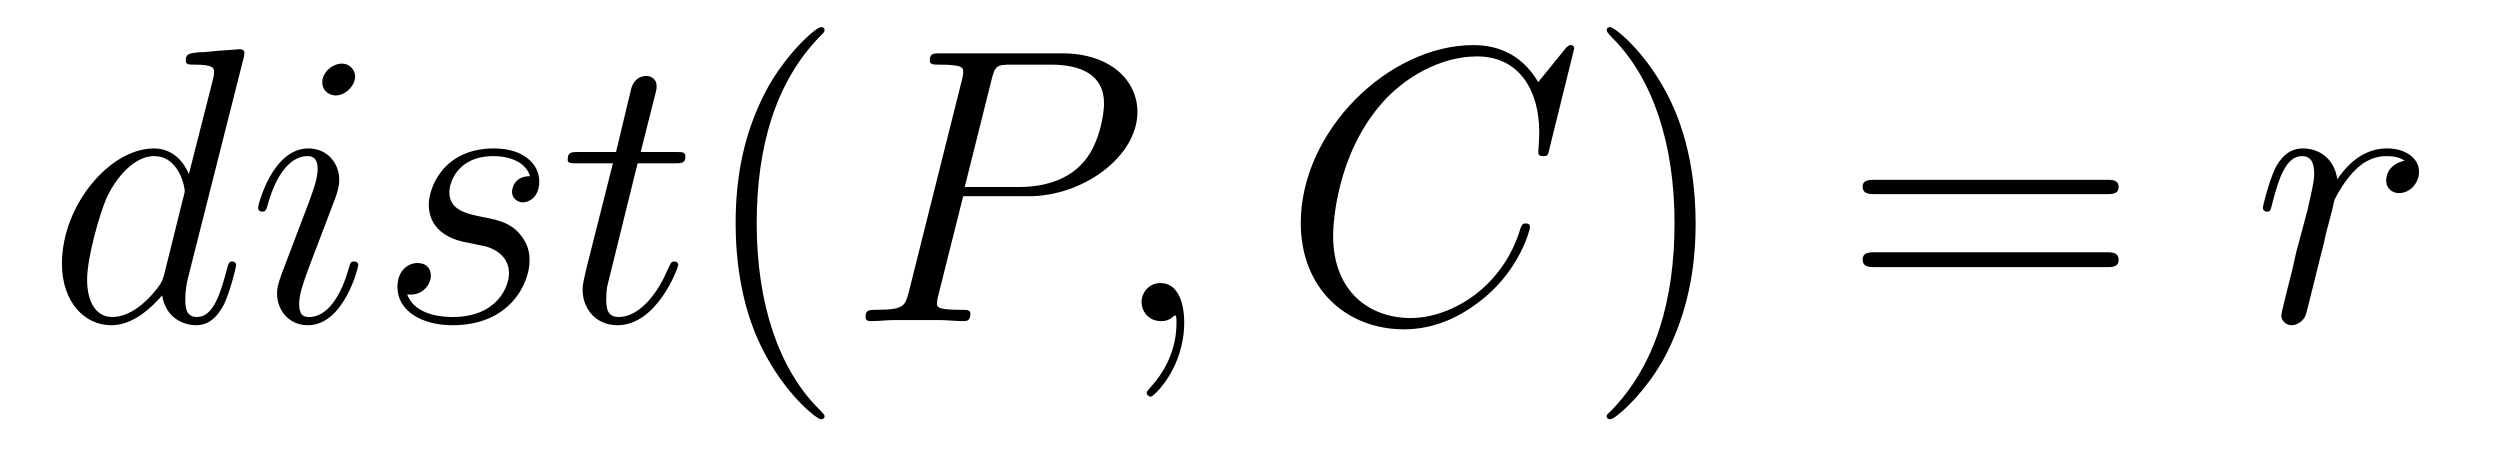 <?xml version='1.0'?>
<!-- This file was generated by dvisvgm 1.9.2 -->
<svg height='14pt' version='1.1' viewBox='0 -14 76 14' width='76pt' xmlns='http://www.w3.org/2000/svg' xmlns:xlink='http://www.w3.org/1999/xlink'>
<g id='page1'>
<g transform='matrix(1 0 0 1 -127 650)'>
<path d='M134.398 -662.207C134.414 -662.254 134.43 -662.332 134.43 -662.394C134.43 -662.504 134.305 -662.504 134.289 -662.504C134.273 -662.504 133.695 -662.457 133.633 -662.457C133.43 -662.441 133.258 -662.41 133.039 -662.41C132.742 -662.379 132.648 -662.363 132.648 -662.16C132.648 -662.035 132.742 -662.035 132.914 -662.035C133.508 -662.035 133.508 -661.926 133.508 -661.801C133.508 -661.738 133.492 -661.644 133.477 -661.598L132.742 -658.707C132.617 -659.019 132.289 -659.488 131.68 -659.488C130.336 -659.488 128.883 -657.754 128.883 -655.988C128.883 -654.816 129.57 -654.113 130.383 -654.113C131.039 -654.113 131.586 -654.629 131.93 -655.02C132.039 -654.316 132.602 -654.113 132.961 -654.113S133.602 -654.332 133.82 -654.77C134.008 -655.176 134.18 -655.895 134.18 -655.941C134.18 -656.004 134.133 -656.051 134.055 -656.051C133.961 -656.051 133.945 -655.988 133.898 -655.816C133.711 -655.113 133.492 -654.363 132.992 -654.363C132.648 -654.363 132.633 -654.66 132.633 -654.91C132.633 -654.957 132.633 -655.207 132.711 -655.535L134.398 -662.207ZM131.992 -655.66C131.93 -655.457 131.93 -655.426 131.758 -655.207C131.492 -654.863 130.977 -654.363 130.414 -654.363C129.93 -654.363 129.648 -654.801 129.648 -655.504C129.648 -656.16 130.023 -657.488 130.242 -657.988C130.648 -658.832 131.211 -659.254 131.68 -659.254C132.461 -659.254 132.617 -658.285 132.617 -658.191C132.617 -658.176 132.586 -658.02 132.57 -657.988L131.992 -655.66ZM137.891 -655.941C137.891 -656.004 137.844 -656.051 137.766 -656.051C137.656 -656.051 137.656 -656.019 137.594 -655.816C137.281 -654.723 136.797 -654.363 136.406 -654.363C136.25 -654.363 136.094 -654.395 136.094 -654.754C136.094 -655.066 136.234 -655.426 136.359 -655.785L137.203 -658.004C137.234 -658.098 137.313 -658.316 137.313 -658.535C137.313 -659.035 136.953 -659.488 136.375 -659.488C135.281 -659.488 134.844 -657.77 134.844 -657.676C134.844 -657.629 134.891 -657.566 134.969 -657.566C135.078 -657.566 135.094 -657.613 135.141 -657.785C135.422 -658.785 135.875 -659.254 136.344 -659.254C136.453 -659.254 136.656 -659.238 136.656 -658.863C136.656 -658.551 136.5 -658.16 136.406 -657.894L135.563 -655.676C135.5 -655.488 135.422 -655.301 135.422 -655.082C135.422 -654.551 135.797 -654.113 136.359 -654.113C137.453 -654.113 137.891 -655.863 137.891 -655.941ZM137.797 -661.676C137.797 -661.848 137.656 -662.066 137.391 -662.066C137.109 -662.066 136.797 -661.801 136.797 -661.504S137.047 -661.098 137.203 -661.098C137.516 -661.098 137.797 -661.41 137.797 -661.676ZM141.191 -656.629C141.395 -656.582 141.723 -656.52 141.785 -656.504C141.941 -656.457 142.473 -656.27 142.473 -655.691C142.473 -655.316 142.145 -654.363 140.754 -654.363C140.504 -654.363 139.613 -654.395 139.379 -655.051C139.848 -654.988 140.098 -655.363 140.098 -655.613C140.098 -655.879 139.926 -656.004 139.691 -656.004C139.426 -656.004 139.082 -655.801 139.082 -655.269C139.082 -654.566 139.801 -654.113 140.754 -654.113C142.566 -654.113 143.098 -655.457 143.098 -656.066C143.098 -656.254 143.098 -656.582 142.723 -656.973C142.426 -657.254 142.129 -657.316 141.488 -657.441C141.16 -657.519 140.66 -657.629 140.66 -658.16C140.66 -658.395 140.863 -659.254 142.004 -659.254C142.504 -659.254 142.988 -659.066 143.113 -658.644C142.582 -658.644 142.566 -658.191 142.566 -658.176C142.566 -657.926 142.785 -657.848 142.895 -657.848C143.066 -657.848 143.394 -657.988 143.394 -658.488C143.394 -658.988 142.941 -659.488 142.02 -659.488C140.457 -659.488 140.035 -658.269 140.035 -657.785C140.035 -656.879 140.91 -656.676 141.191 -656.629ZM146.383 -659.035H147.492C147.711 -659.035 147.836 -659.035 147.836 -659.238C147.836 -659.379 147.758 -659.379 147.523 -659.379H146.477L146.914 -661.113C146.961 -661.285 146.961 -661.301 146.961 -661.395C146.961 -661.582 146.805 -661.691 146.648 -661.691C146.555 -661.691 146.273 -661.66 146.18 -661.269L145.727 -659.379H144.602C144.367 -659.379 144.258 -659.379 144.258 -659.145C144.258 -659.035 144.336 -659.035 144.57 -659.035H145.633L144.836 -655.879C144.742 -655.473 144.711 -655.348 144.711 -655.191C144.711 -654.629 145.102 -654.113 145.773 -654.113C146.977 -654.113 147.617 -655.863 147.617 -655.941S147.57 -656.051 147.492 -656.051C147.477 -656.051 147.43 -656.051 147.398 -656.004C147.383 -655.988 147.383 -655.973 147.289 -655.785C147.039 -655.191 146.492 -654.363 145.805 -654.363C145.445 -654.363 145.43 -654.66 145.43 -654.91C145.43 -654.926 145.43 -655.16 145.461 -655.301L146.383 -659.035ZM148.191 -654.238' fill-rule='evenodd'/>
<path d='M152.066 -651.348C152.066 -651.379 152.066 -651.395 151.863 -651.598C150.676 -652.801 150.004 -654.77 150.004 -657.207C150.004 -659.52 150.566 -661.504 151.941 -662.91C152.066 -663.02 152.066 -663.051 152.066 -663.082C152.066 -663.16 152.004 -663.176 151.957 -663.176C151.801 -663.176 150.832 -662.316 150.238 -661.145C149.629 -659.941 149.363 -658.676 149.363 -657.207C149.363 -656.145 149.52 -654.723 150.144 -653.457C150.848 -652.02 151.832 -651.254 151.957 -651.254C152.004 -651.254 152.066 -651.27 152.066 -651.348ZM152.75 -654.238' fill-rule='evenodd'/>
<path d='M156.281 -658.035H158.281C159.922 -658.035 161.578 -659.238 161.578 -660.598C161.578 -661.535 160.781 -662.379 159.281 -662.379H155.594C155.375 -662.379 155.266 -662.379 155.266 -662.16C155.266 -662.035 155.375 -662.035 155.547 -662.035C156.281 -662.035 156.281 -661.941 156.281 -661.801C156.281 -661.785 156.281 -661.707 156.234 -661.535L154.625 -655.113C154.516 -654.707 154.484 -654.582 153.656 -654.582C153.422 -654.582 153.312 -654.582 153.312 -654.363C153.312 -654.238 153.422 -654.238 153.484 -654.238C153.719 -654.238 153.953 -654.27 154.188 -654.27H155.578C155.797 -654.27 156.047 -654.238 156.281 -654.238C156.375 -654.238 156.5 -654.238 156.5 -654.457C156.5 -654.582 156.391 -654.582 156.219 -654.582C155.5 -654.582 155.484 -654.66 155.484 -654.785C155.484 -654.848 155.5 -654.926 155.516 -654.988L156.281 -658.035ZM157.141 -661.566C157.25 -662.004 157.297 -662.035 157.75 -662.035H158.937C159.828 -662.035 160.563 -661.754 160.563 -660.848C160.563 -660.551 160.422 -659.535 159.859 -658.988C159.656 -658.77 159.094 -658.316 158 -658.316H156.328L157.141 -661.566ZM160.309 -654.238' fill-rule='evenodd'/>
<path d='M163 -654.191C163 -654.879 162.766 -655.395 162.281 -655.395C161.906 -655.395 161.703 -655.082 161.703 -654.816C161.703 -654.566 161.891 -654.238 162.297 -654.238C162.453 -654.238 162.578 -654.285 162.687 -654.395C162.703 -654.41 162.719 -654.41 162.734 -654.41C162.766 -654.41 162.766 -654.254 162.766 -654.191C162.766 -653.801 162.687 -653.019 162 -652.254C161.859 -652.098 161.859 -652.082 161.859 -652.051C161.859 -652.004 161.922 -651.941 161.984 -651.941C162.078 -651.941 163 -652.816 163 -654.191ZM163.91 -654.238' fill-rule='evenodd'/>
<path d='M174.855 -662.52C174.855 -662.629 174.777 -662.629 174.746 -662.629C174.73 -662.629 174.668 -662.629 174.574 -662.504L173.762 -661.504C173.34 -662.223 172.684 -662.629 171.793 -662.629C169.215 -662.629 166.543 -660.02 166.543 -657.223C166.543 -655.223 167.934 -653.988 169.684 -653.988C170.637 -653.988 171.465 -654.395 172.152 -654.973C173.199 -655.848 173.512 -657.004 173.512 -657.098C173.512 -657.207 173.418 -657.207 173.371 -657.207C173.262 -657.207 173.262 -657.129 173.23 -657.082C172.684 -655.223 171.074 -654.332 169.887 -654.332C168.621 -654.332 167.527 -655.145 167.527 -656.832C167.527 -657.223 167.637 -659.285 168.996 -660.848C169.652 -661.613 170.762 -662.285 171.902 -662.285C173.215 -662.285 173.793 -661.207 173.793 -659.988C173.793 -659.676 173.762 -659.41 173.762 -659.363C173.762 -659.254 173.871 -659.254 173.918 -659.254C174.043 -659.254 174.059 -659.27 174.105 -659.488L174.855 -662.52ZM174.348 -654.238' fill-rule='evenodd'/>
<path d='M178.547 -657.207C178.547 -658.113 178.437 -659.598 177.766 -660.973C177.063 -662.41 176.078 -663.176 175.953 -663.176C175.906 -663.176 175.844 -663.16 175.844 -663.082C175.844 -663.051 175.844 -663.02 176.047 -662.816C177.234 -661.613 177.906 -659.645 177.906 -657.223C177.906 -654.91 177.344 -652.91 175.969 -651.504C175.844 -651.395 175.844 -651.379 175.844 -651.348C175.844 -651.27 175.906 -651.254 175.953 -651.254C176.109 -651.254 177.078 -652.098 177.672 -653.27C178.281 -654.488 178.547 -655.77 178.547 -657.207ZM179.746 -654.238' fill-rule='evenodd'/>
<path d='M191.031 -658.098C191.203 -658.098 191.406 -658.098 191.406 -658.316C191.406 -658.535 191.203 -658.535 191.031 -658.535H184.016C183.844 -658.535 183.625 -658.535 183.625 -658.332C183.625 -658.098 183.828 -658.098 184.016 -658.098H191.031ZM191.031 -655.879C191.203 -655.879 191.406 -655.879 191.406 -656.098C191.406 -656.332 191.203 -656.332 191.031 -656.332H184.016C183.844 -656.332 183.625 -656.332 183.625 -656.113C183.625 -655.879 183.828 -655.879 184.016 -655.879H191.031ZM192.102 -654.238' fill-rule='evenodd'/>
<path d='M200.101 -659.113C199.727 -659.035 199.54 -658.785 199.54 -658.52C199.54 -658.238 199.758 -658.129 199.93 -658.129C200.258 -658.129 200.539 -658.426 200.539 -658.785C200.539 -659.16 200.164 -659.488 199.571 -659.488C199.102 -659.488 198.554 -659.285 198.055 -658.551C197.96 -659.191 197.492 -659.488 197.008 -659.488C196.54 -659.488 196.304 -659.145 196.164 -658.879C195.961 -658.441 195.79 -657.738 195.79 -657.676C195.79 -657.629 195.836 -657.566 195.914 -657.566C196.008 -657.566 196.024 -657.582 196.086 -657.848C196.273 -658.566 196.492 -659.254 196.976 -659.254C197.258 -659.254 197.352 -659.051 197.352 -658.707C197.352 -658.441 197.226 -657.988 197.148 -657.613L196.805 -656.332C196.758 -656.098 196.633 -655.566 196.571 -655.348C196.492 -655.035 196.351 -654.473 196.351 -654.41C196.351 -654.254 196.492 -654.113 196.664 -654.113C196.789 -654.113 197.023 -654.207 197.101 -654.441C197.132 -654.535 197.57 -656.332 197.648 -656.613C197.695 -656.879 197.773 -657.129 197.836 -657.379C197.882 -657.551 197.929 -657.738 197.96 -657.894C197.992 -658.004 198.32 -658.582 198.617 -658.848C198.758 -658.988 199.07 -659.254 199.555 -659.254C199.758 -659.254 199.945 -659.223 200.101 -659.113ZM200.738 -654.238' fill-rule='evenodd'/>
</g>
</g>
</svg>
